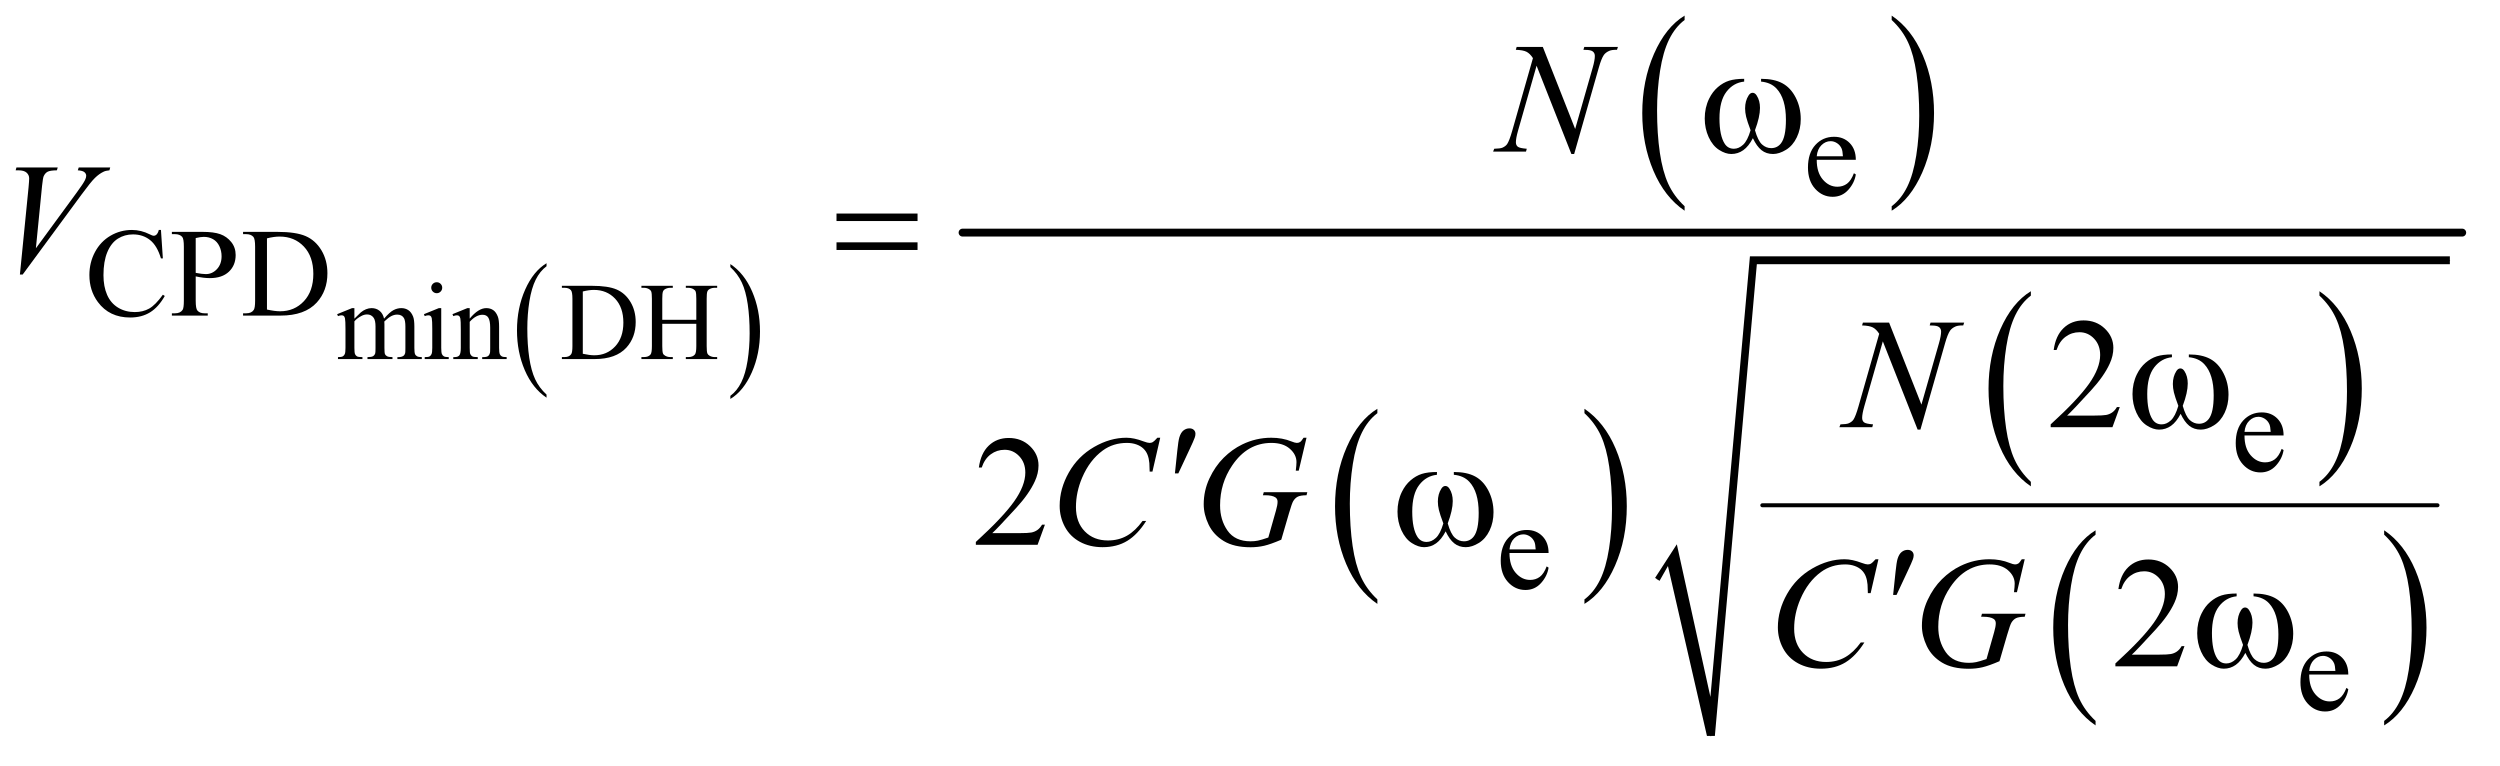 <?xml version="1.0" encoding="UTF-8"?>
<!DOCTYPE svg PUBLIC '-//W3C//DTD SVG 1.0//EN'
          'http://www.w3.org/TR/2001/REC-SVG-20010904/DTD/svg10.dtd'>
<svg stroke-dasharray="none" shape-rendering="auto" xmlns="http://www.w3.org/2000/svg" font-family="'Dialog'" text-rendering="auto" width="248" fill-opacity="1" color-interpolation="auto" color-rendering="auto" preserveAspectRatio="xMidYMid meet" font-size="12px" viewBox="0 0 248 76" fill="black" xmlns:xlink="http://www.w3.org/1999/xlink" stroke="black" image-rendering="auto" stroke-miterlimit="10" stroke-linecap="square" stroke-linejoin="miter" font-style="normal" stroke-width="1" height="76" stroke-dashoffset="0" font-weight="normal" stroke-opacity="1"
><!--Generated by the Batik Graphics2D SVG Generator--><defs id="genericDefs"
  /><g
  ><defs id="defs1"
    ><clipPath clipPathUnits="userSpaceOnUse" id="clipPath1"
      ><path d="M1.16 1.775 L158.439 1.775 L158.439 49.438 L1.16 49.438 L1.16 1.775 Z"
      /></clipPath
      ><clipPath clipPathUnits="userSpaceOnUse" id="clipPath2"
      ><path d="M37.051 56.707 L37.051 1579.495 L5061.949 1579.495 L5061.949 56.707 Z"
      /></clipPath
    ></defs
    ><g transform="scale(1.576,1.576) translate(-1.16,-1.775) matrix(0.031,0,0,0.031,0,0)"
    ><path d="M1147.141 858.453 L1147.141 864.75 Q1118.766 845.703 1102.953 808.859 Q1087.141 772.016 1087.141 728.219 Q1087.141 682.672 1103.766 645.25 Q1120.406 607.812 1147.141 591.703 L1147.141 597.844 Q1133.766 607.812 1125.172 625.094 Q1116.594 642.375 1112.344 668.969 Q1108.109 695.562 1108.109 724.406 Q1108.109 757.078 1112.016 783.453 Q1115.938 809.812 1123.984 827.172 Q1132.031 844.531 1147.141 858.453 Z" stroke="none" clip-path="url(#clipPath2)"
    /></g
    ><g transform="matrix(0.049,0,0,0.049,-1.827,-2.797)"
    ><path d="M1515.891 597.844 L1515.891 591.703 Q1544.266 610.594 1560.078 647.438 Q1575.891 684.281 1575.891 728.078 Q1575.891 773.625 1559.25 811.125 Q1542.625 848.641 1515.891 864.75 L1515.891 858.453 Q1529.359 848.484 1537.953 831.203 Q1546.547 813.922 1550.734 787.406 Q1554.922 760.891 1554.922 731.891 Q1554.922 699.359 1551.062 672.922 Q1547.203 646.484 1539.094 629.125 Q1531 611.766 1515.891 597.844 Z" stroke="none" clip-path="url(#clipPath2)"
    /></g
    ><g transform="matrix(0.049,0,0,0.049,-1.827,-2.797)"
    ><path d="M3447.75 474.547 L3447.75 483.672 Q3407.234 456.125 3384.641 402.828 Q3362.047 349.531 3362.047 286.156 Q3362.047 220.25 3385.797 166.109 Q3409.547 111.969 3447.75 88.656 L3447.75 97.562 Q3428.641 111.969 3416.375 136.984 Q3404.109 161.984 3398.062 200.453 Q3392.016 238.906 3392.016 280.656 Q3392.016 327.906 3397.594 366.062 Q3403.188 404.203 3414.672 429.312 Q3426.156 454.422 3447.75 474.547 Z" stroke="none" clip-path="url(#clipPath2)"
    /></g
    ><g transform="matrix(0.049,0,0,0.049,-1.827,-2.797)"
    ><path d="M3866.984 97.562 L3866.984 88.656 Q3907.516 116 3930.109 169.297 Q3952.703 222.594 3952.703 285.953 Q3952.703 351.859 3928.938 406.109 Q3905.188 460.359 3866.984 483.672 L3866.984 474.547 Q3886.234 460.141 3898.5 435.125 Q3910.781 410.125 3916.75 371.781 Q3922.734 333.422 3922.734 291.453 Q3922.734 244.422 3917.219 206.172 Q3911.703 167.906 3900.141 142.797 Q3888.578 117.688 3866.984 97.562 Z" stroke="none" clip-path="url(#clipPath2)"
    /></g
    ><g transform="matrix(0.049,0,0,0.049,-1.827,-2.797)"
    ><path d="M2825.75 1270.547 L2825.75 1279.672 Q2785.234 1252.125 2762.641 1198.828 Q2740.047 1145.531 2740.047 1082.156 Q2740.047 1016.25 2763.797 962.109 Q2787.547 907.969 2825.75 884.656 L2825.75 893.562 Q2806.641 907.969 2794.375 932.984 Q2782.109 957.984 2776.062 996.453 Q2770.016 1034.906 2770.016 1076.656 Q2770.016 1123.906 2775.594 1162.062 Q2781.188 1200.203 2792.672 1225.312 Q2804.156 1250.422 2825.75 1270.547 Z" stroke="none" clip-path="url(#clipPath2)"
    /></g
    ><g transform="matrix(0.049,0,0,0.049,-1.827,-2.797)"
    ><path d="M3244.984 893.562 L3244.984 884.656 Q3285.516 912 3308.109 965.297 Q3330.703 1018.594 3330.703 1081.953 Q3330.703 1147.859 3306.938 1202.109 Q3283.188 1256.359 3244.984 1279.672 L3244.984 1270.547 Q3264.234 1256.141 3276.5 1231.125 Q3288.781 1206.125 3294.75 1167.781 Q3300.734 1129.422 3300.734 1087.453 Q3300.734 1040.422 3295.219 1002.172 Q3289.703 963.906 3278.141 938.797 Q3266.578 913.688 3244.984 893.562 Z" stroke="none" clip-path="url(#clipPath2)"
    /></g
    ><g transform="matrix(0.049,0,0,0.049,-1.827,-2.797)"
    ><path d="M4148.75 1032.547 L4148.75 1041.672 Q4108.234 1014.125 4085.641 960.828 Q4063.047 907.531 4063.047 844.156 Q4063.047 778.25 4086.797 724.109 Q4110.547 669.969 4148.75 646.656 L4148.75 655.562 Q4129.641 669.969 4117.375 694.984 Q4105.109 719.984 4099.062 758.453 Q4093.016 796.906 4093.016 838.656 Q4093.016 885.906 4098.594 924.062 Q4104.188 962.203 4115.672 987.312 Q4127.156 1012.422 4148.75 1032.547 Z" stroke="none" clip-path="url(#clipPath2)"
    /></g
    ><g transform="matrix(0.049,0,0,0.049,-1.827,-2.797)"
    ><path d="M4732.984 655.562 L4732.984 646.656 Q4773.516 674 4796.109 727.297 Q4818.703 780.594 4818.703 843.953 Q4818.703 909.859 4794.938 964.109 Q4771.188 1018.359 4732.984 1041.672 L4732.984 1032.547 Q4752.234 1018.141 4764.5 993.125 Q4776.781 968.125 4782.75 929.781 Q4788.734 891.422 4788.734 849.453 Q4788.734 802.422 4783.219 764.172 Q4777.703 725.906 4766.141 700.797 Q4754.578 675.688 4732.984 655.562 Z" stroke="none" clip-path="url(#clipPath2)"
    /></g
    ><g transform="matrix(0.049,0,0,0.049,-1.827,-2.797)"
    ><path d="M4279.75 1516.547 L4279.75 1525.672 Q4239.234 1498.125 4216.641 1444.828 Q4194.047 1391.531 4194.047 1328.156 Q4194.047 1262.25 4217.797 1208.109 Q4241.547 1153.969 4279.75 1130.656 L4279.75 1139.562 Q4260.641 1153.969 4248.375 1178.984 Q4236.109 1203.984 4230.062 1242.453 Q4224.016 1280.906 4224.016 1322.656 Q4224.016 1369.906 4229.594 1408.062 Q4235.188 1446.203 4246.672 1471.312 Q4258.156 1496.422 4279.75 1516.547 Z" stroke="none" clip-path="url(#clipPath2)"
    /></g
    ><g transform="matrix(0.049,0,0,0.049,-1.827,-2.797)"
    ><path d="M4863.984 1139.562 L4863.984 1130.656 Q4904.516 1158 4927.109 1211.297 Q4949.703 1264.594 4949.703 1327.953 Q4949.703 1393.859 4925.938 1448.109 Q4902.188 1502.359 4863.984 1525.672 L4863.984 1516.547 Q4883.234 1502.141 4895.5 1477.125 Q4907.781 1452.125 4913.75 1413.781 Q4919.734 1375.422 4919.734 1333.453 Q4919.734 1286.422 4914.219 1248.172 Q4908.703 1209.906 4897.141 1184.797 Q4885.578 1159.688 4863.984 1139.562 Z" stroke="none" clip-path="url(#clipPath2)"
    /></g
    ><g stroke-width="8" transform="matrix(0.049,0,0,0.049,-1.827,-2.797)" stroke-linejoin="round" stroke-linecap="round"
    ><line y2="1080" fill="none" x1="3605" clip-path="url(#clipPath2)" x2="4972" y1="1080"
    /></g
    ><g stroke-linecap="round" stroke-linejoin="round" transform="matrix(0.049,0,0,0.049,-1.827,-2.797)"
    ><path fill="none" d="M3392 1230 L3423 1181" clip-path="url(#clipPath2)"
    /></g
    ><g stroke-linecap="round" stroke-linejoin="round" transform="matrix(0.049,0,0,0.049,-1.827,-2.797)"
    ><path fill="none" d="M3423 1181 L3501 1547" clip-path="url(#clipPath2)"
    /></g
    ><g stroke-linecap="round" stroke-linejoin="round" transform="matrix(0.049,0,0,0.049,-1.827,-2.797)"
    ><path fill="none" d="M3501 1547 L3587 584" clip-path="url(#clipPath2)"
    /></g
    ><g stroke-linecap="round" stroke-linejoin="round" transform="matrix(0.049,0,0,0.049,-1.827,-2.797)"
    ><path fill="none" d="M3587 584 L4997 584" clip-path="url(#clipPath2)"
    /></g
    ><g transform="matrix(0.049,0,0,0.049,-1.827,-2.797)"
    ><path d="M3388 1227 L3432 1159 L3500 1468 L3580 576 L4997 576 L4997 592 L3594 592 L3509 1547 L3493 1547 L3414 1203 L3397 1233 Z" stroke="none" clip-path="url(#clipPath2)"
    /></g
    ><g stroke-width="16" transform="matrix(0.049,0,0,0.049,-1.827,-2.797)" stroke-linejoin="round" stroke-linecap="round"
    ><line y2="528" fill="none" x1="1986" clip-path="url(#clipPath2)" x2="5022" y1="528"
    /></g
    ><g transform="matrix(0.049,0,0,0.049,-1.827,-2.797)"
    ><path d="M754.75 702.188 Q765.688 691.25 767.656 689.609 Q772.578 685.453 778.266 683.156 Q783.953 680.859 789.531 680.859 Q798.938 680.859 805.719 686.328 Q812.5 691.797 814.797 702.188 Q826.062 689.062 833.828 684.969 Q841.594 680.859 849.797 680.859 Q857.781 680.859 863.953 684.969 Q870.141 689.062 873.75 698.359 Q876.156 704.703 876.156 718.266 L876.156 761.359 Q876.156 770.766 877.578 774.266 Q878.672 776.672 881.625 778.375 Q884.578 780.062 891.25 780.062 L891.25 784 L841.812 784 L841.812 780.062 L843.891 780.062 Q850.344 780.062 853.953 777.547 Q856.469 775.797 857.562 771.969 Q858 770.109 858 761.359 L858 718.266 Q858 706.016 855.047 700.984 Q850.781 693.984 841.375 693.984 Q835.578 693.984 829.719 696.891 Q823.875 699.781 815.562 707.656 L815.344 708.859 L815.562 713.562 L815.562 761.359 Q815.562 771.641 816.703 774.156 Q817.859 776.672 821.031 778.375 Q824.203 780.062 831.859 780.062 L831.859 784 L781.219 784 L781.219 780.062 Q789.531 780.062 792.641 778.094 Q795.766 776.125 796.969 772.188 Q797.516 770.328 797.516 761.359 L797.516 718.266 Q797.516 706.016 793.906 700.656 Q789.094 693.656 780.453 693.656 Q774.547 693.656 768.75 696.828 Q759.672 701.641 754.75 707.656 L754.75 761.359 Q754.75 771.203 756.109 774.156 Q757.484 777.109 760.156 778.594 Q762.844 780.062 771.047 780.062 L771.047 784 L721.5 784 L721.5 780.062 Q728.391 780.062 731.125 778.594 Q733.859 777.109 735.281 773.891 Q736.703 770.656 736.703 761.359 L736.703 723.078 Q736.703 706.562 735.719 701.75 Q734.953 698.141 733.312 696.781 Q731.672 695.406 728.828 695.406 Q725.766 695.406 721.5 697.047 L719.859 693.109 L750.047 680.859 L754.75 680.859 L754.75 702.188 ZM921.484 628.469 Q926.078 628.469 929.297 631.703 Q932.531 634.922 932.531 639.516 Q932.531 644.109 929.297 647.391 Q926.078 650.672 921.484 650.672 Q916.891 650.672 913.609 647.391 Q910.328 644.109 910.328 639.516 Q910.328 634.922 913.547 631.703 Q916.781 628.469 921.484 628.469 ZM930.562 680.859 L930.562 761.359 Q930.562 770.766 931.922 773.891 Q933.297 777 935.969 778.531 Q938.656 780.062 945.766 780.062 L945.766 784 L897.094 784 L897.094 780.062 Q904.422 780.062 906.938 778.641 Q909.453 777.219 910.922 773.938 Q912.406 770.656 912.406 761.359 L912.406 722.75 Q912.406 706.453 911.422 701.641 Q910.656 698.141 909.016 696.781 Q907.375 695.406 904.531 695.406 Q901.469 695.406 897.094 697.047 L895.562 693.109 L925.75 680.859 L930.562 680.859 ZM988.203 702.078 Q1005.812 680.859 1021.781 680.859 Q1029.984 680.859 1035.891 684.969 Q1041.797 689.062 1045.297 698.469 Q1047.703 705.031 1047.703 718.594 L1047.703 761.359 Q1047.703 770.875 1049.234 774.266 Q1050.438 777 1053.109 778.531 Q1055.797 780.062 1063.016 780.062 L1063.016 784 L1013.469 784 L1013.469 780.062 L1015.547 780.062 Q1022.547 780.062 1025.328 777.938 Q1028.125 775.797 1029.219 771.641 Q1029.656 770 1029.656 761.359 L1029.656 720.344 Q1029.656 706.672 1026.094 700.5 Q1022.547 694.312 1014.125 694.312 Q1001.109 694.312 988.203 708.531 L988.203 761.359 Q988.203 771.531 989.406 773.938 Q990.938 777.109 993.609 778.594 Q996.297 780.062 1004.5 780.062 L1004.5 784 L954.953 784 L954.953 780.062 L957.141 780.062 Q964.797 780.062 967.469 776.188 Q970.156 772.297 970.156 761.359 L970.156 724.172 Q970.156 706.125 969.328 702.188 Q968.516 698.25 966.812 696.828 Q965.125 695.406 962.281 695.406 Q959.219 695.406 954.953 697.047 L953.312 693.109 L983.5 680.859 L988.203 680.859 L988.203 702.078 ZM1174.828 784 L1174.828 779.953 L1180.406 779.953 Q1189.812 779.953 1193.75 773.938 Q1196.156 770.328 1196.156 757.75 L1196.156 661.938 Q1196.156 648.047 1193.094 644.547 Q1188.828 639.734 1180.406 639.734 L1174.828 639.734 L1174.828 635.688 L1235.203 635.688 Q1268.453 635.688 1285.781 643.234 Q1303.125 650.781 1313.672 668.391 Q1324.234 686 1324.234 709.078 Q1324.234 740.031 1305.422 760.812 Q1284.312 784 1241.109 784 L1174.828 784 ZM1217.156 773.281 Q1231.047 776.344 1240.453 776.344 Q1265.828 776.344 1282.562 758.516 Q1299.297 740.688 1299.297 710.172 Q1299.297 679.438 1282.562 661.719 Q1265.828 644 1239.578 644 Q1229.734 644 1217.156 647.172 L1217.156 773.281 ZM1378.047 704.484 L1446.953 704.484 L1446.953 662.047 Q1446.953 650.672 1445.531 647.062 Q1444.438 644.328 1440.938 642.359 Q1436.234 639.734 1430.984 639.734 L1425.734 639.734 L1425.734 635.688 L1489.172 635.688 L1489.172 639.734 L1483.922 639.734 Q1478.672 639.734 1473.969 642.25 Q1470.469 644 1469.203 647.562 Q1467.953 651.109 1467.953 662.047 L1467.953 757.75 Q1467.953 769.016 1469.375 772.625 Q1470.469 775.359 1473.859 777.328 Q1478.672 779.953 1483.922 779.953 L1489.172 779.953 L1489.172 784 L1425.734 784 L1425.734 779.953 L1430.984 779.953 Q1440.062 779.953 1444.219 774.594 Q1446.953 771.094 1446.953 757.75 L1446.953 712.578 L1378.047 712.578 L1378.047 757.75 Q1378.047 769.016 1379.469 772.625 Q1380.562 775.359 1384.062 777.328 Q1388.766 779.953 1394.016 779.953 L1399.375 779.953 L1399.375 784 L1335.828 784 L1335.828 779.953 L1341.078 779.953 Q1350.266 779.953 1354.422 774.594 Q1357.047 771.094 1357.047 757.75 L1357.047 662.047 Q1357.047 650.672 1355.625 647.062 Q1354.531 644.328 1351.141 642.359 Q1346.328 639.734 1341.078 639.734 L1335.828 639.734 L1335.828 635.688 L1399.375 635.688 L1399.375 639.734 L1394.016 639.734 Q1388.766 639.734 1384.062 642.25 Q1380.672 644 1379.359 647.562 Q1378.047 651.109 1378.047 662.047 L1378.047 704.484 Z" stroke="none" clip-path="url(#clipPath2)"
    /></g
    ><g transform="matrix(0.049,0,0,0.049,-1.827,-2.797)"
    ><path d="M3715.25 380.625 Q3715.125 406.125 3727.625 420.625 Q3740.125 435.125 3757 435.125 Q3768.25 435.125 3776.562 428.938 Q3784.875 422.75 3790.5 407.75 L3794.375 410.25 Q3791.75 427.375 3779.125 441.438 Q3766.5 455.5 3747.5 455.5 Q3726.875 455.5 3712.188 439.438 Q3697.5 423.375 3697.5 396.25 Q3697.5 366.875 3712.562 350.438 Q3727.625 334 3750.375 334 Q3769.625 334 3782 346.688 Q3794.375 359.375 3794.375 380.625 L3715.25 380.625 ZM3715.25 373.375 L3768.25 373.375 Q3767.625 362.375 3765.625 357.875 Q3762.5 350.875 3756.312 346.875 Q3750.125 342.875 3743.375 342.875 Q3733 342.875 3724.812 350.938 Q3716.625 359 3715.25 373.375 Z" stroke="none" clip-path="url(#clipPath2)"
    /></g
    ><g transform="matrix(0.049,0,0,0.049,-1.827,-2.797)"
    ><path d="M363.125 522.625 L367 580.25 L363.125 580.25 Q355.375 554.375 341 543 Q326.625 531.625 306.5 531.625 Q289.625 531.625 276 540.188 Q262.375 548.75 254.562 567.5 Q246.75 586.25 246.75 614.125 Q246.75 637.125 254.125 654 Q261.5 670.875 276.312 679.875 Q291.125 688.875 310.125 688.875 Q326.625 688.875 339.25 681.812 Q351.875 674.75 367 653.75 L370.875 656.25 Q358.125 678.875 341.125 689.375 Q324.125 699.875 300.75 699.875 Q258.625 699.875 235.5 668.625 Q218.25 645.375 218.25 613.875 Q218.25 588.5 229.625 567.25 Q241 546 260.938 534.312 Q280.875 522.625 304.5 522.625 Q322.875 522.625 340.75 531.625 Q346 534.375 348.25 534.375 Q351.625 534.375 354.125 532 Q357.375 528.625 358.75 522.625 L363.125 522.625 ZM433.5 616.625 L433.5 666 Q433.5 682 437 685.875 Q441.75 691.375 451.375 691.375 L457.875 691.375 L457.875 696 L385.25 696 L385.25 691.375 L391.625 691.375 Q402.375 691.375 407 684.375 Q409.5 680.5 409.5 666 L409.5 556.5 Q409.5 540.5 406.125 536.625 Q401.25 531.125 391.625 531.125 L385.25 531.125 L385.25 526.5 L447.375 526.5 Q470.125 526.5 483.25 531.188 Q496.375 535.875 505.375 547 Q514.375 558.125 514.375 573.375 Q514.375 594.125 500.688 607.125 Q487 620.125 462 620.125 Q455.875 620.125 448.75 619.25 Q441.625 618.375 433.5 616.625 ZM433.5 609.5 Q440.125 610.75 445.25 611.375 Q450.375 612 454 612 Q467 612 476.438 601.938 Q485.875 591.875 485.875 575.875 Q485.875 564.875 481.375 555.438 Q476.875 546 468.625 541.312 Q460.375 536.625 449.875 536.625 Q443.5 536.625 433.5 539 L433.5 609.5 ZM529.375 696 L529.375 691.375 L535.75 691.375 Q546.5 691.375 551 684.5 Q553.75 680.375 553.75 666 L553.75 556.5 Q553.75 540.625 550.25 536.625 Q545.375 531.125 535.75 531.125 L529.375 531.125 L529.375 526.5 L598.375 526.5 Q636.375 526.5 656.188 535.125 Q676 543.75 688.062 563.875 Q700.125 584 700.125 610.375 Q700.125 645.75 678.625 669.5 Q654.5 696 605.125 696 L529.375 696 ZM577.75 683.75 Q593.625 687.25 604.375 687.25 Q633.375 687.25 652.5 666.875 Q671.625 646.5 671.625 611.625 Q671.625 576.5 652.5 556.25 Q633.375 536 603.375 536 Q592.125 536 577.75 539.625 L577.75 683.75 Z" stroke="none" clip-path="url(#clipPath2)"
    /></g
    ><g transform="matrix(0.049,0,0,0.049,-1.827,-2.797)"
    ><path d="M4581.25 938.625 Q4581.125 964.125 4593.625 978.625 Q4606.125 993.125 4623 993.125 Q4634.25 993.125 4642.562 986.938 Q4650.875 980.75 4656.5 965.75 L4660.375 968.25 Q4657.75 985.375 4645.125 999.438 Q4632.5 1013.5 4613.5 1013.5 Q4592.875 1013.5 4578.188 997.438 Q4563.5 981.375 4563.5 954.25 Q4563.5 924.875 4578.562 908.438 Q4593.625 892 4616.375 892 Q4635.625 892 4648 904.688 Q4660.375 917.375 4660.375 938.625 L4581.25 938.625 ZM4581.25 931.375 L4634.25 931.375 Q4633.625 920.375 4631.625 915.875 Q4628.5 908.875 4622.312 904.875 Q4616.125 900.875 4609.375 900.875 Q4599 900.875 4590.812 908.938 Q4582.625 917 4581.25 931.375 Z" stroke="none" clip-path="url(#clipPath2)"
    /></g
    ><g transform="matrix(0.049,0,0,0.049,-1.827,-2.797)"
    ><path d="M3093.25 1176.625 Q3093.125 1202.125 3105.625 1216.625 Q3118.125 1231.125 3135 1231.125 Q3146.25 1231.125 3154.562 1224.938 Q3162.875 1218.75 3168.5 1203.75 L3172.375 1206.25 Q3169.75 1223.375 3157.125 1237.438 Q3144.5 1251.5 3125.5 1251.5 Q3104.875 1251.5 3090.188 1235.438 Q3075.5 1219.375 3075.5 1192.25 Q3075.5 1162.875 3090.562 1146.438 Q3105.625 1130 3128.375 1130 Q3147.625 1130 3160 1142.688 Q3172.375 1155.375 3172.375 1176.625 L3093.25 1176.625 ZM3093.25 1169.375 L3146.25 1169.375 Q3145.625 1158.375 3143.625 1153.875 Q3140.5 1146.875 3134.312 1142.875 Q3128.125 1138.875 3121.375 1138.875 Q3111 1138.875 3102.812 1146.938 Q3094.625 1155 3093.25 1169.375 Z" stroke="none" clip-path="url(#clipPath2)"
    /></g
    ><g transform="matrix(0.049,0,0,0.049,-1.827,-2.797)"
    ><path d="M4712.25 1422.625 Q4712.125 1448.125 4724.625 1462.625 Q4737.125 1477.125 4754 1477.125 Q4765.25 1477.125 4773.562 1470.938 Q4781.875 1464.75 4787.5 1449.75 L4791.375 1452.25 Q4788.75 1469.375 4776.125 1483.438 Q4763.5 1497.5 4744.5 1497.5 Q4723.875 1497.5 4709.188 1481.438 Q4694.5 1465.375 4694.5 1438.25 Q4694.5 1408.875 4709.562 1392.438 Q4724.625 1376 4747.375 1376 Q4766.625 1376 4779 1388.688 Q4791.375 1401.375 4791.375 1422.625 L4712.25 1422.625 ZM4712.25 1415.375 L4765.25 1415.375 Q4764.625 1404.375 4762.625 1399.875 Q4759.5 1392.875 4753.312 1388.875 Q4747.125 1384.875 4740.375 1384.875 Q4730 1384.875 4721.812 1392.938 Q4713.625 1401 4712.25 1415.375 Z" stroke="none" clip-path="url(#clipPath2)"
    /></g
    ><g transform="matrix(0.049,0,0,0.049,-1.827,-2.797)"
    ><path d="M4328.719 881.219 L4313.875 922 L4188.875 922 L4188.875 916.219 Q4244.031 865.906 4266.531 834.031 Q4289.031 802.156 4289.031 775.75 Q4289.031 755.594 4276.688 742.625 Q4264.344 729.656 4247.156 729.656 Q4231.531 729.656 4219.109 738.797 Q4206.688 747.938 4200.75 765.594 L4194.969 765.594 Q4198.875 736.688 4215.047 721.219 Q4231.219 705.75 4255.438 705.75 Q4281.219 705.75 4298.484 722.312 Q4315.75 738.875 4315.75 761.375 Q4315.75 777.469 4308.25 793.562 Q4296.688 818.875 4270.75 847.156 Q4231.844 889.656 4222.156 898.406 L4277.469 898.406 Q4294.344 898.406 4301.141 897.156 Q4307.938 895.906 4313.406 892.078 Q4318.875 888.25 4322.938 881.219 L4328.719 881.219 Z" stroke="none" clip-path="url(#clipPath2)"
    /></g
    ><g transform="matrix(0.049,0,0,0.049,-1.827,-2.797)"
    ><path d="M2152.719 1119.219 L2137.875 1160 L2012.875 1160 L2012.875 1154.219 Q2068.031 1103.906 2090.531 1072.031 Q2113.031 1040.156 2113.031 1013.75 Q2113.031 993.594 2100.688 980.625 Q2088.344 967.656 2071.156 967.656 Q2055.531 967.656 2043.109 976.797 Q2030.688 985.938 2024.75 1003.594 L2018.969 1003.594 Q2022.875 974.688 2039.047 959.219 Q2055.219 943.75 2079.438 943.75 Q2105.219 943.75 2122.484 960.312 Q2139.75 976.875 2139.75 999.375 Q2139.75 1015.469 2132.25 1031.562 Q2120.688 1056.875 2094.75 1085.156 Q2055.844 1127.656 2046.156 1136.406 L2101.469 1136.406 Q2118.344 1136.406 2125.141 1135.156 Q2131.938 1133.906 2137.406 1130.078 Q2142.875 1126.25 2146.938 1119.219 L2152.719 1119.219 Z" stroke="none" clip-path="url(#clipPath2)"
    /></g
    ><g transform="matrix(0.049,0,0,0.049,-1.827,-2.797)"
    ><path d="M4459.719 1365.219 L4444.875 1406 L4319.875 1406 L4319.875 1400.219 Q4375.031 1349.906 4397.531 1318.031 Q4420.031 1286.156 4420.031 1259.75 Q4420.031 1239.594 4407.688 1226.625 Q4395.344 1213.656 4378.156 1213.656 Q4362.531 1213.656 4350.109 1222.797 Q4337.688 1231.938 4331.75 1249.594 L4325.969 1249.594 Q4329.875 1220.688 4346.047 1205.219 Q4362.219 1189.75 4386.438 1189.75 Q4412.219 1189.75 4429.484 1206.312 Q4446.75 1222.875 4446.75 1245.375 Q4446.75 1261.469 4439.25 1277.562 Q4427.688 1302.875 4401.75 1331.156 Q4362.844 1373.656 4353.156 1382.406 L4408.469 1382.406 Q4425.344 1382.406 4432.141 1381.156 Q4438.938 1379.906 4444.406 1376.078 Q4449.875 1372.25 4453.938 1365.219 L4459.719 1365.219 Z" stroke="none" clip-path="url(#clipPath2)"
    /></g
    ><g transform="matrix(0.049,0,0,0.049,-1.827,-2.797)"
    ><path d="M3160.719 152.125 L3226.188 318.219 L3261.656 194.156 Q3266.031 178.844 3266.031 170.406 Q3266.031 164.625 3261.969 161.344 Q3257.906 158.062 3246.812 158.062 Q3244.938 158.062 3242.906 157.906 L3244.625 152.125 L3312.75 152.125 L3310.875 157.906 Q3300.25 157.75 3295.094 160.094 Q3287.75 163.375 3284.156 168.531 Q3279.156 175.875 3274 194.156 L3224.156 368.844 L3218.531 368.844 L3148.062 190.094 L3110.406 322.125 Q3106.188 337.125 3106.188 345.094 Q3106.188 351.031 3110.016 354.078 Q3113.844 357.125 3128.219 358.219 L3126.656 364 L3060.094 364 L3062.281 358.219 Q3074.781 357.906 3079 356.031 Q3085.406 353.219 3088.531 348.688 Q3093.062 341.812 3098.688 322.125 L3140.719 174.781 Q3134.625 165.406 3127.672 161.891 Q3120.719 158.375 3106.031 157.906 L3107.75 152.125 L3160.719 152.125 Z" stroke="none" clip-path="url(#clipPath2)"
    /></g
    ><g transform="matrix(0.049,0,0,0.049,-1.827,-2.797)"
    ><path d="M77.594 612.844 L95.094 436.438 Q96.344 423 96.344 418.312 Q96.344 411.281 91.109 406.594 Q85.875 401.906 74.625 401.906 L69 401.906 L70.562 396.125 L154.156 396.125 L152.438 401.906 Q138.844 402.062 133.766 404.719 Q128.688 407.375 125.719 413.781 Q124.156 417.219 122.438 433.312 L109.938 559.719 L192.594 446.906 Q206.031 428.625 209.469 421.438 Q211.812 416.594 211.812 413 Q211.812 408.781 208.219 405.656 Q204.625 402.531 194.781 401.906 L196.656 396.125 L260.406 396.125 L258.844 401.906 Q251.188 402.531 246.656 404.875 Q238.062 408.938 229.547 417.219 Q221.031 425.5 202.594 450.656 L83.219 612.844 L77.594 612.844 Z" stroke="none" clip-path="url(#clipPath2)"
    /></g
    ><g transform="matrix(0.049,0,0,0.049,-1.827,-2.797)"
    ><path d="M3861.719 710.125 L3927.188 876.219 L3962.656 752.156 Q3967.031 736.844 3967.031 728.406 Q3967.031 722.625 3962.969 719.344 Q3958.906 716.062 3947.812 716.062 Q3945.938 716.062 3943.906 715.906 L3945.625 710.125 L4013.75 710.125 L4011.875 715.906 Q4001.25 715.75 3996.094 718.094 Q3988.75 721.375 3985.156 726.531 Q3980.156 733.875 3975 752.156 L3925.156 926.844 L3919.531 926.844 L3849.062 748.094 L3811.406 880.125 Q3807.188 895.125 3807.188 903.094 Q3807.188 909.031 3811.016 912.078 Q3814.844 915.125 3829.219 916.219 L3827.656 922 L3761.094 922 L3763.281 916.219 Q3775.781 915.906 3780 914.031 Q3786.406 911.219 3789.531 906.688 Q3794.062 899.812 3799.688 880.125 L3841.719 732.781 Q3835.625 723.406 3828.672 719.891 Q3821.719 716.375 3807.031 715.906 L3808.75 710.125 L3861.719 710.125 Z" stroke="none" clip-path="url(#clipPath2)"
    /></g
    ><g transform="matrix(0.049,0,0,0.049,-1.827,-2.797)"
    ><path d="M2386.156 943.281 L2370.375 1011.875 L2364.75 1011.875 L2364.125 994.688 Q2363.344 985.312 2360.531 977.969 Q2357.719 970.625 2352.094 965.234 Q2346.469 959.844 2337.875 956.797 Q2329.281 953.75 2318.812 953.75 Q2290.844 953.75 2269.906 969.062 Q2243.188 988.594 2228.031 1024.219 Q2215.531 1053.594 2215.531 1083.75 Q2215.531 1114.531 2233.5 1132.891 Q2251.469 1151.25 2280.219 1151.25 Q2301.938 1151.25 2318.891 1141.562 Q2335.844 1131.875 2350.375 1111.719 L2357.719 1111.719 Q2340.531 1139.062 2319.594 1151.953 Q2298.656 1164.844 2269.438 1164.844 Q2243.5 1164.844 2223.5 1153.984 Q2203.5 1143.125 2193.031 1123.438 Q2182.562 1103.75 2182.562 1081.094 Q2182.562 1046.406 2201.156 1013.594 Q2219.75 980.781 2252.172 962.031 Q2284.594 943.281 2317.562 943.281 Q2333.031 943.281 2352.25 950.625 Q2360.688 953.75 2364.438 953.75 Q2368.188 953.75 2371 952.188 Q2373.812 950.625 2380.375 943.281 L2386.156 943.281 ZM2682.312 943.281 L2666.531 1010 L2660.594 1010 Q2662 998.281 2662 992.656 Q2662 977.344 2648.484 965.547 Q2634.969 953.75 2611.219 953.75 Q2562.625 953.75 2531.844 999.375 Q2507.312 1035.469 2507.312 1080.156 Q2507.312 1109.844 2522.469 1131.406 Q2537.625 1152.969 2569.188 1152.969 Q2577 1152.969 2583.953 1151.562 Q2590.906 1150.156 2604.969 1145.312 L2620.438 1090.781 Q2623.719 1079.531 2623.719 1072.812 Q2623.719 1067.188 2619.656 1064.219 Q2613.094 1059.688 2598.406 1059.688 L2594.031 1059.688 L2595.75 1053.594 L2683.875 1053.594 L2682.312 1059.688 Q2670.281 1059.844 2664.812 1062.5 Q2659.344 1065.156 2655.438 1071.562 Q2652.781 1075.781 2646.844 1096.094 L2631.219 1149.688 Q2609.812 1158.906 2596.688 1161.953 Q2583.562 1165 2569.031 1165 Q2535.594 1165 2514.812 1152.422 Q2494.031 1139.844 2484.109 1119.141 Q2474.188 1098.438 2474.188 1077.969 Q2474.188 1050.469 2485.75 1025.703 Q2497.312 1000.938 2514.578 983.828 Q2531.844 966.719 2552.156 956.875 Q2580.125 943.281 2610.906 943.281 Q2633.562 943.281 2651.844 950.781 Q2659.188 953.75 2662.625 953.75 Q2666.531 953.75 2669.266 951.953 Q2672 950.156 2676.375 943.281 L2682.312 943.281 Z" stroke="none" clip-path="url(#clipPath2)"
    /></g
    ><g transform="matrix(0.049,0,0,0.049,-1.827,-2.797)"
    ><path d="M3840.156 1189.281 L3824.375 1257.875 L3818.75 1257.875 L3818.125 1240.688 Q3817.344 1231.312 3814.531 1223.969 Q3811.719 1216.625 3806.094 1211.234 Q3800.469 1205.844 3791.875 1202.797 Q3783.281 1199.75 3772.812 1199.75 Q3744.844 1199.75 3723.906 1215.062 Q3697.188 1234.594 3682.031 1270.219 Q3669.531 1299.594 3669.531 1329.75 Q3669.531 1360.531 3687.5 1378.891 Q3705.469 1397.25 3734.219 1397.25 Q3755.938 1397.25 3772.891 1387.562 Q3789.844 1377.875 3804.375 1357.719 L3811.719 1357.719 Q3794.531 1385.062 3773.594 1397.953 Q3752.656 1410.844 3723.438 1410.844 Q3697.5 1410.844 3677.5 1399.984 Q3657.5 1389.125 3647.031 1369.438 Q3636.562 1349.75 3636.562 1327.094 Q3636.562 1292.406 3655.156 1259.594 Q3673.75 1226.781 3706.172 1208.031 Q3738.594 1189.281 3771.562 1189.281 Q3787.031 1189.281 3806.25 1196.625 Q3814.688 1199.75 3818.438 1199.75 Q3822.188 1199.75 3825 1198.188 Q3827.812 1196.625 3834.375 1189.281 L3840.156 1189.281 ZM4136.312 1189.281 L4120.531 1256 L4114.594 1256 Q4116 1244.281 4116 1238.656 Q4116 1223.344 4102.484 1211.547 Q4088.969 1199.75 4065.219 1199.75 Q4016.625 1199.75 3985.844 1245.375 Q3961.312 1281.469 3961.312 1326.156 Q3961.312 1355.844 3976.469 1377.406 Q3991.625 1398.969 4023.188 1398.969 Q4031 1398.969 4037.953 1397.562 Q4044.906 1396.156 4058.969 1391.312 L4074.438 1336.781 Q4077.719 1325.531 4077.719 1318.812 Q4077.719 1313.188 4073.656 1310.219 Q4067.094 1305.688 4052.406 1305.688 L4048.031 1305.688 L4049.75 1299.594 L4137.875 1299.594 L4136.312 1305.688 Q4124.281 1305.844 4118.812 1308.5 Q4113.344 1311.156 4109.438 1317.562 Q4106.781 1321.781 4100.844 1342.094 L4085.219 1395.688 Q4063.812 1404.906 4050.688 1407.953 Q4037.562 1411 4023.031 1411 Q3989.594 1411 3968.812 1398.422 Q3948.031 1385.844 3938.109 1365.141 Q3928.188 1344.438 3928.188 1323.969 Q3928.188 1296.469 3939.75 1271.703 Q3951.312 1246.938 3968.578 1229.828 Q3985.844 1212.719 4006.156 1202.875 Q4034.125 1189.281 4064.906 1189.281 Q4087.562 1189.281 4105.844 1196.781 Q4113.188 1199.75 4116.625 1199.75 Q4120.531 1199.75 4123.266 1197.953 Q4126 1196.156 4130.375 1189.281 L4136.312 1189.281 Z" stroke="none" clip-path="url(#clipPath2)"
    /></g
    ><g transform="matrix(0.049,0,0,0.049,-1.827,-2.797)"
    ><path d="M3602.562 222.281 L3602.562 216.656 Q3628.969 216.656 3645.688 225.641 Q3662.406 234.625 3672.641 254.547 Q3682.875 274.469 3682.875 298.219 Q3682.875 318.375 3674.906 335.094 Q3666.938 351.812 3653.109 360.328 Q3639.281 368.844 3626.781 368.844 Q3613.031 368.844 3603.344 361.031 Q3593.656 353.219 3586 336.812 Q3577.406 353.375 3566.547 361.109 Q3555.688 368.844 3542.25 368.844 Q3530.531 368.844 3517.484 360.484 Q3504.438 352.125 3496.469 334.703 Q3488.5 317.281 3488.5 296.969 Q3488.5 274.938 3497.406 256.812 Q3504.281 242.75 3514.984 233.531 Q3525.688 224.312 3537.719 220.484 Q3549.75 216.656 3568.344 216.656 L3568.344 222.281 Q3546.625 224.469 3532.484 242.828 Q3518.344 261.188 3518.344 296.812 Q3518.344 331.969 3529.125 348.375 Q3535.688 358.219 3547.562 358.219 Q3557.406 358.219 3566.234 350.094 Q3575.062 341.969 3581.312 320.719 Q3574.438 302.438 3572.328 293.531 Q3570.219 284.625 3570.219 276.5 Q3570.219 261.344 3577.25 250.406 Q3580.688 244.938 3585.375 244.938 Q3590.219 244.938 3593.656 250.406 Q3600.375 260.719 3600.375 275.562 Q3600.375 293.688 3590.219 320.719 Q3596.312 342.125 3604.516 349.547 Q3612.719 356.969 3623.031 356.969 Q3635.219 356.969 3642.719 347.438 Q3652.875 334.625 3652.875 299.469 Q3652.875 256.812 3633.969 236.5 Q3622.562 224.156 3602.562 222.281 Z" stroke="none" clip-path="url(#clipPath2)"
    /></g
    ><g transform="matrix(0.049,0,0,0.049,-1.827,-2.797)"
    ><path d="M1730.781 489.406 L1894.844 489.406 L1894.844 504.562 L1730.781 504.562 L1730.781 489.406 ZM1730.781 547.688 L1894.844 547.688 L1894.844 563.156 L1730.781 563.156 L1730.781 547.688 Z" stroke="none" clip-path="url(#clipPath2)"
    /></g
    ><g transform="matrix(0.049,0,0,0.049,-1.827,-2.797)"
    ><path d="M4468.562 780.281 L4468.562 774.656 Q4494.969 774.656 4511.688 783.641 Q4528.406 792.625 4538.641 812.547 Q4548.875 832.469 4548.875 856.219 Q4548.875 876.375 4540.906 893.094 Q4532.938 909.812 4519.109 918.328 Q4505.281 926.844 4492.781 926.844 Q4479.031 926.844 4469.344 919.031 Q4459.656 911.219 4452 894.812 Q4443.406 911.375 4432.547 919.109 Q4421.688 926.844 4408.25 926.844 Q4396.531 926.844 4383.484 918.484 Q4370.438 910.125 4362.469 892.703 Q4354.5 875.281 4354.5 854.969 Q4354.5 832.938 4363.406 814.812 Q4370.281 800.75 4380.984 791.531 Q4391.688 782.312 4403.719 778.484 Q4415.75 774.656 4434.344 774.656 L4434.344 780.281 Q4412.625 782.469 4398.484 800.828 Q4384.344 819.188 4384.344 854.812 Q4384.344 889.969 4395.125 906.375 Q4401.688 916.219 4413.562 916.219 Q4423.406 916.219 4432.234 908.094 Q4441.062 899.969 4447.312 878.719 Q4440.438 860.438 4438.328 851.531 Q4436.219 842.625 4436.219 834.5 Q4436.219 819.344 4443.25 808.406 Q4446.688 802.938 4451.375 802.938 Q4456.219 802.938 4459.656 808.406 Q4466.375 818.719 4466.375 833.562 Q4466.375 851.688 4456.219 878.719 Q4462.312 900.125 4470.516 907.547 Q4478.719 914.969 4489.031 914.969 Q4501.219 914.969 4508.719 905.438 Q4518.875 892.625 4518.875 857.469 Q4518.875 814.812 4499.969 794.5 Q4488.562 782.156 4468.562 780.281 Z" stroke="none" clip-path="url(#clipPath2)"
    /></g
    ><g transform="matrix(0.049,0,0,0.049,-1.827,-2.797)"
    ><path d="M2415.906 1015.531 L2420.75 969.281 Q2422.781 949.594 2424.812 942.719 Q2427.781 932.875 2433.172 928.578 Q2438.562 924.281 2445.281 924.281 Q2450.906 924.281 2454.188 927.406 Q2457.469 930.531 2457.469 935.375 Q2457.469 939.125 2455.906 943.344 Q2453.875 949.281 2444.344 969.438 L2422.781 1015.531 L2415.906 1015.531 Z" stroke="none" clip-path="url(#clipPath2)"
    /></g
    ><g transform="matrix(0.049,0,0,0.049,-1.827,-2.797)"
    ><path d="M2980.562 1018.281 L2980.562 1012.656 Q3006.969 1012.656 3023.688 1021.641 Q3040.406 1030.625 3050.641 1050.547 Q3060.875 1070.469 3060.875 1094.219 Q3060.875 1114.375 3052.906 1131.094 Q3044.938 1147.812 3031.109 1156.328 Q3017.281 1164.844 3004.781 1164.844 Q2991.031 1164.844 2981.344 1157.031 Q2971.656 1149.219 2964 1132.812 Q2955.406 1149.375 2944.547 1157.109 Q2933.688 1164.844 2920.25 1164.844 Q2908.531 1164.844 2895.484 1156.484 Q2882.438 1148.125 2874.469 1130.703 Q2866.5 1113.281 2866.5 1092.969 Q2866.5 1070.938 2875.406 1052.812 Q2882.281 1038.75 2892.984 1029.531 Q2903.688 1020.312 2915.719 1016.484 Q2927.75 1012.656 2946.344 1012.656 L2946.344 1018.281 Q2924.625 1020.469 2910.484 1038.828 Q2896.344 1057.188 2896.344 1092.812 Q2896.344 1127.969 2907.125 1144.375 Q2913.688 1154.219 2925.562 1154.219 Q2935.406 1154.219 2944.234 1146.094 Q2953.062 1137.969 2959.312 1116.719 Q2952.438 1098.438 2950.328 1089.531 Q2948.219 1080.625 2948.219 1072.5 Q2948.219 1057.344 2955.25 1046.406 Q2958.688 1040.938 2963.375 1040.938 Q2968.219 1040.938 2971.656 1046.406 Q2978.375 1056.719 2978.375 1071.562 Q2978.375 1089.688 2968.219 1116.719 Q2974.312 1138.125 2982.516 1145.547 Q2990.719 1152.969 3001.031 1152.969 Q3013.219 1152.969 3020.719 1143.438 Q3030.875 1130.625 3030.875 1095.469 Q3030.875 1052.812 3011.969 1032.5 Q3000.562 1020.156 2980.562 1018.281 Z" stroke="none" clip-path="url(#clipPath2)"
    /></g
    ><g transform="matrix(0.049,0,0,0.049,-1.827,-2.797)"
    ><path d="M3869.906 1261.531 L3874.75 1215.281 Q3876.781 1195.594 3878.812 1188.719 Q3881.781 1178.875 3887.172 1174.578 Q3892.562 1170.281 3899.281 1170.281 Q3904.906 1170.281 3908.188 1173.406 Q3911.469 1176.531 3911.469 1181.375 Q3911.469 1185.125 3909.906 1189.344 Q3907.875 1195.281 3898.344 1215.438 L3876.781 1261.531 L3869.906 1261.531 Z" stroke="none" clip-path="url(#clipPath2)"
    /></g
    ><g transform="matrix(0.049,0,0,0.049,-1.827,-2.797)"
    ><path d="M4599.562 1264.281 L4599.562 1258.656 Q4625.969 1258.656 4642.688 1267.641 Q4659.406 1276.625 4669.641 1296.547 Q4679.875 1316.469 4679.875 1340.219 Q4679.875 1360.375 4671.906 1377.094 Q4663.938 1393.812 4650.109 1402.328 Q4636.281 1410.844 4623.781 1410.844 Q4610.031 1410.844 4600.344 1403.031 Q4590.656 1395.219 4583 1378.812 Q4574.406 1395.375 4563.547 1403.109 Q4552.688 1410.844 4539.25 1410.844 Q4527.531 1410.844 4514.484 1402.484 Q4501.438 1394.125 4493.469 1376.703 Q4485.5 1359.281 4485.5 1338.969 Q4485.5 1316.938 4494.406 1298.812 Q4501.281 1284.75 4511.984 1275.531 Q4522.688 1266.312 4534.719 1262.484 Q4546.75 1258.656 4565.344 1258.656 L4565.344 1264.281 Q4543.625 1266.469 4529.484 1284.828 Q4515.344 1303.188 4515.344 1338.812 Q4515.344 1373.969 4526.125 1390.375 Q4532.688 1400.219 4544.562 1400.219 Q4554.406 1400.219 4563.234 1392.094 Q4572.062 1383.969 4578.312 1362.719 Q4571.438 1344.438 4569.328 1335.531 Q4567.219 1326.625 4567.219 1318.5 Q4567.219 1303.344 4574.25 1292.406 Q4577.688 1286.938 4582.375 1286.938 Q4587.219 1286.938 4590.656 1292.406 Q4597.375 1302.719 4597.375 1317.562 Q4597.375 1335.688 4587.219 1362.719 Q4593.312 1384.125 4601.516 1391.547 Q4609.719 1398.969 4620.031 1398.969 Q4632.219 1398.969 4639.719 1389.438 Q4649.875 1376.625 4649.875 1341.469 Q4649.875 1298.812 4630.969 1278.5 Q4619.562 1266.156 4599.562 1264.281 Z" stroke="none" clip-path="url(#clipPath2)"
    /></g
  ></g
></svg
>
